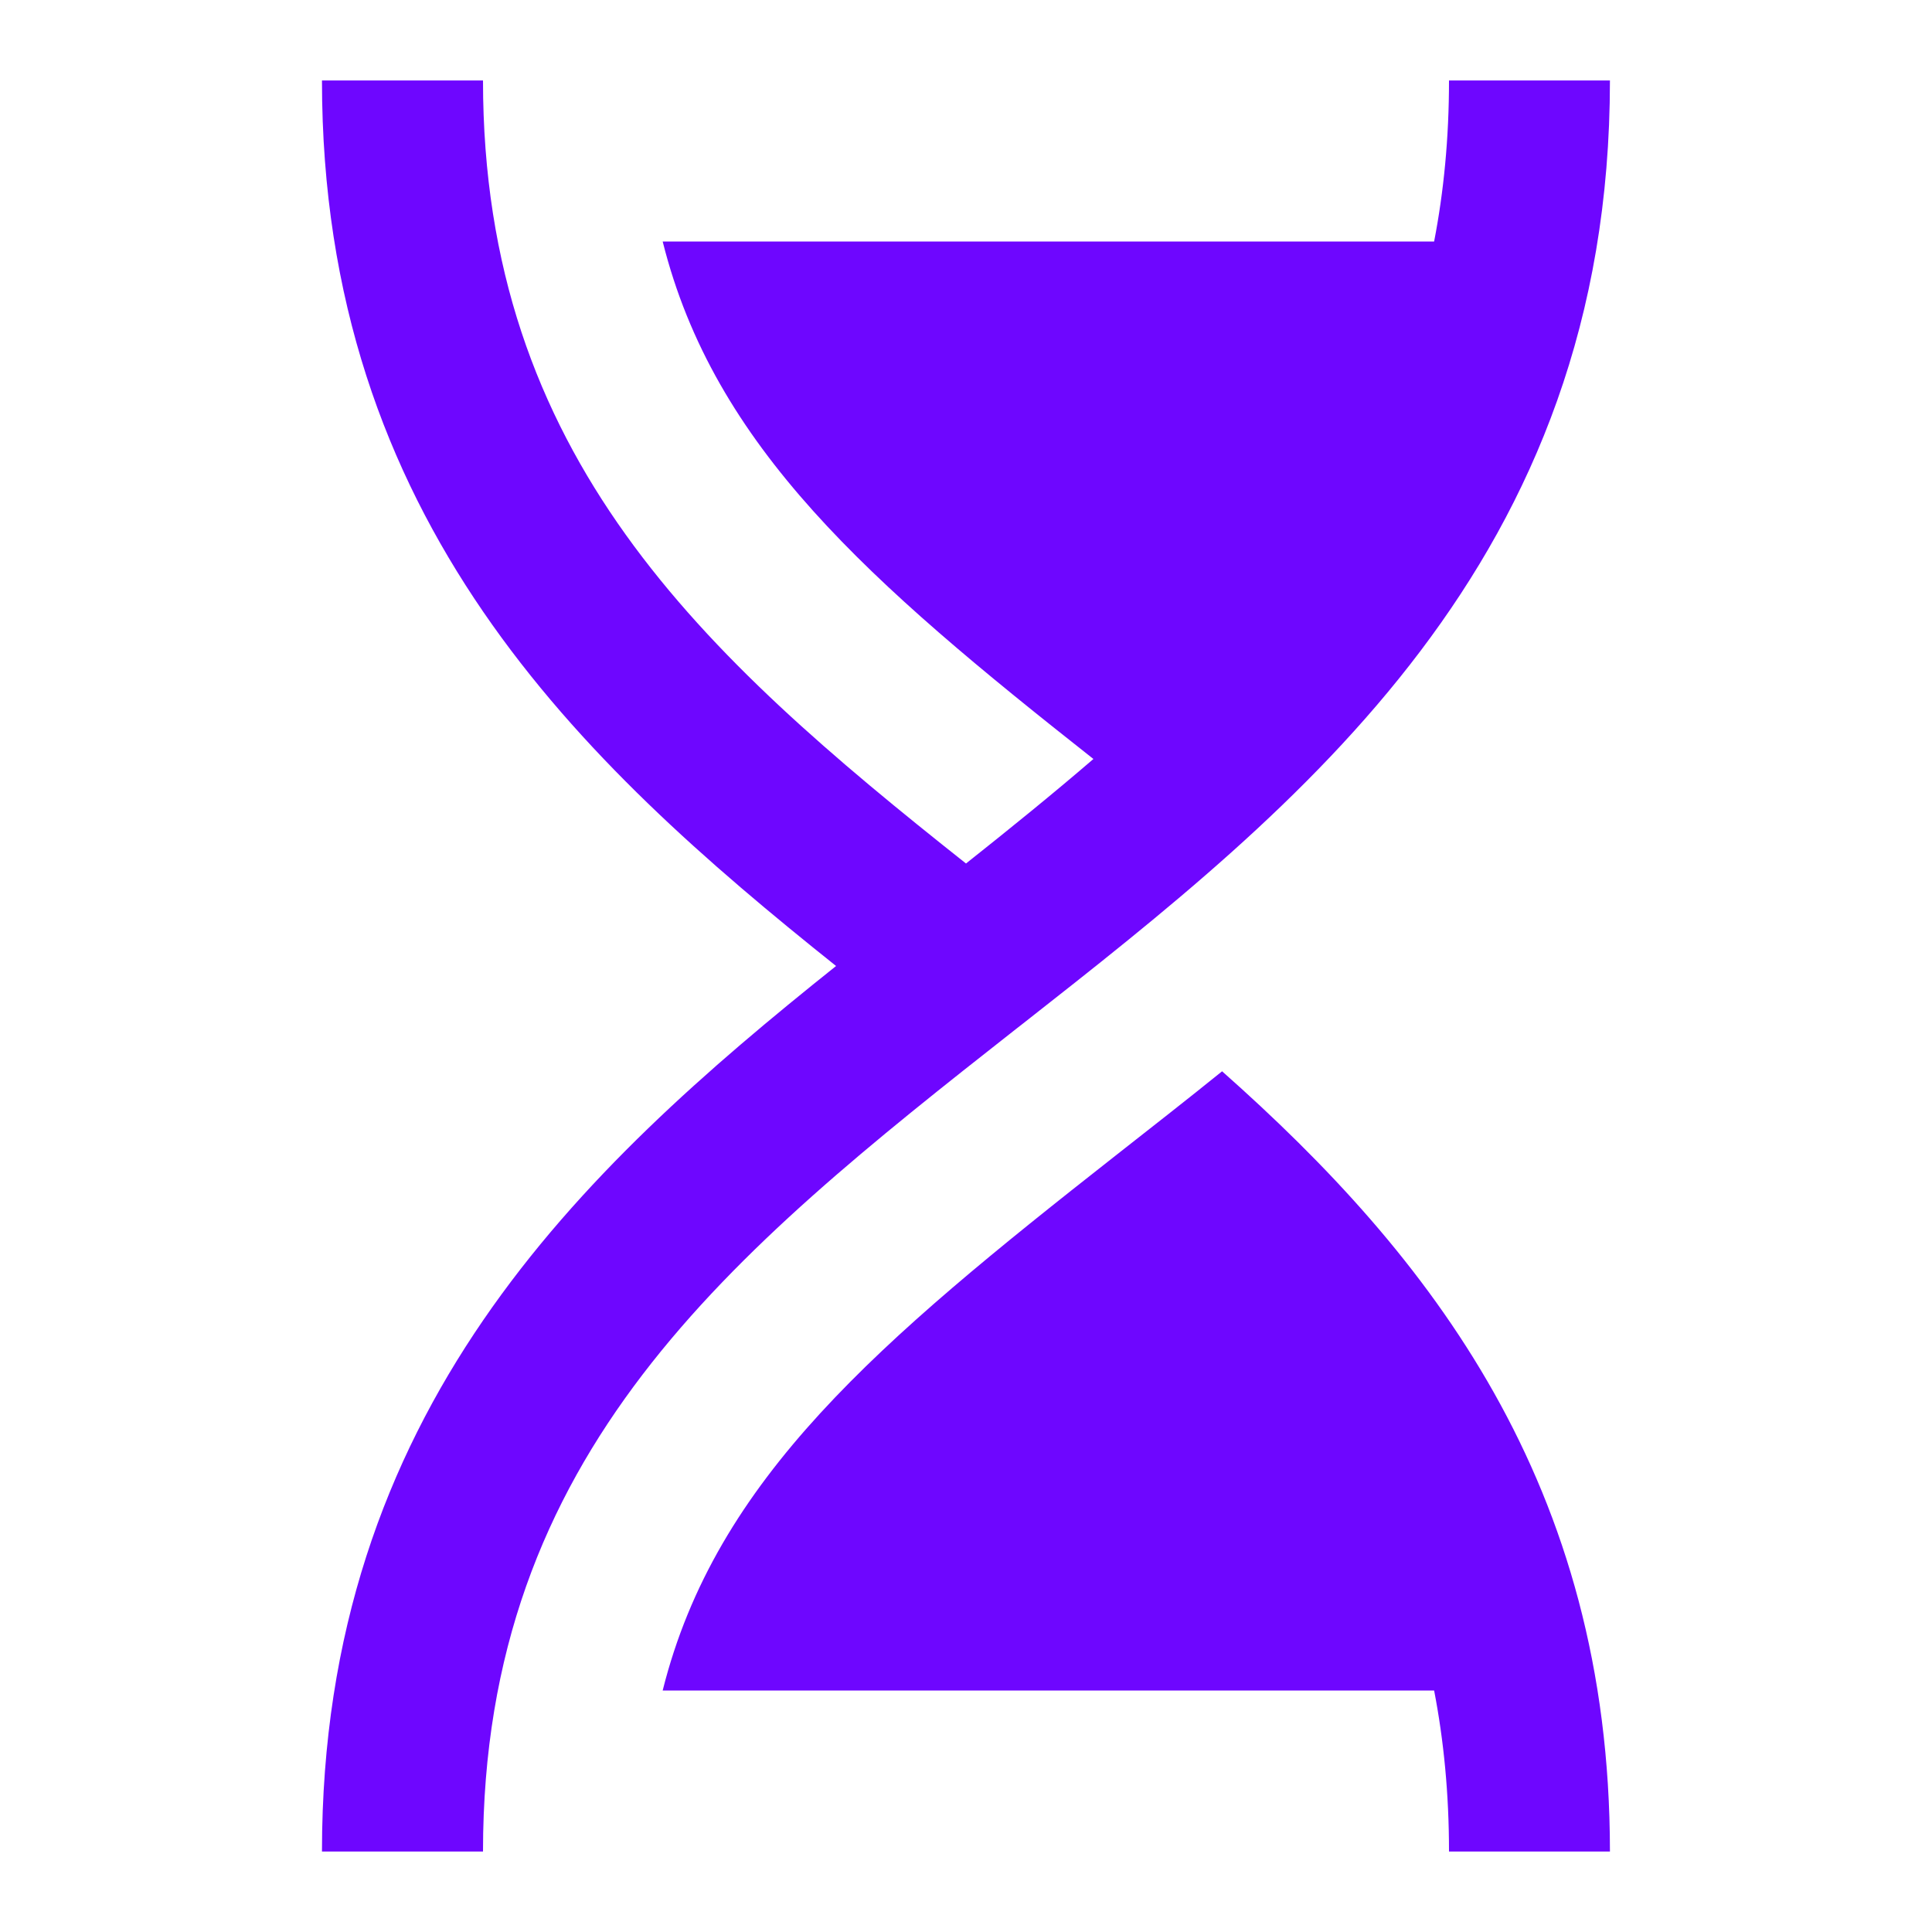 <svg width="20" height="20" viewBox="0 0 20 20" fill="none" xmlns="http://www.w3.org/2000/svg">
<path d="M15 0.833C15 1.43 14.946 1.983 14.846 2.5H6.86C7.392 4.627 8.995 6.024 11.319 7.857C10.897 8.22 10.455 8.578 10 8.939C7.274 6.779 5 4.724 5 0.833H3.333C3.333 5.388 6.008 7.886 8.655 10C6.008 12.114 3.333 14.611 3.333 19.167H5C5 15.034 7.566 12.972 10.514 10.655L10.591 10.595C13.457 8.344 16.666 5.822 16.666 0.833H15ZM14.846 17.5H6.86C7.409 15.305 9.099 13.887 11.544 11.966C11.914 11.675 12.285 11.386 12.651 11.09C14.805 12.998 16.666 15.367 16.666 19.167H15C15 18.57 14.946 18.017 14.846 17.5Z" fill="#6E06FF"/>
</svg>
